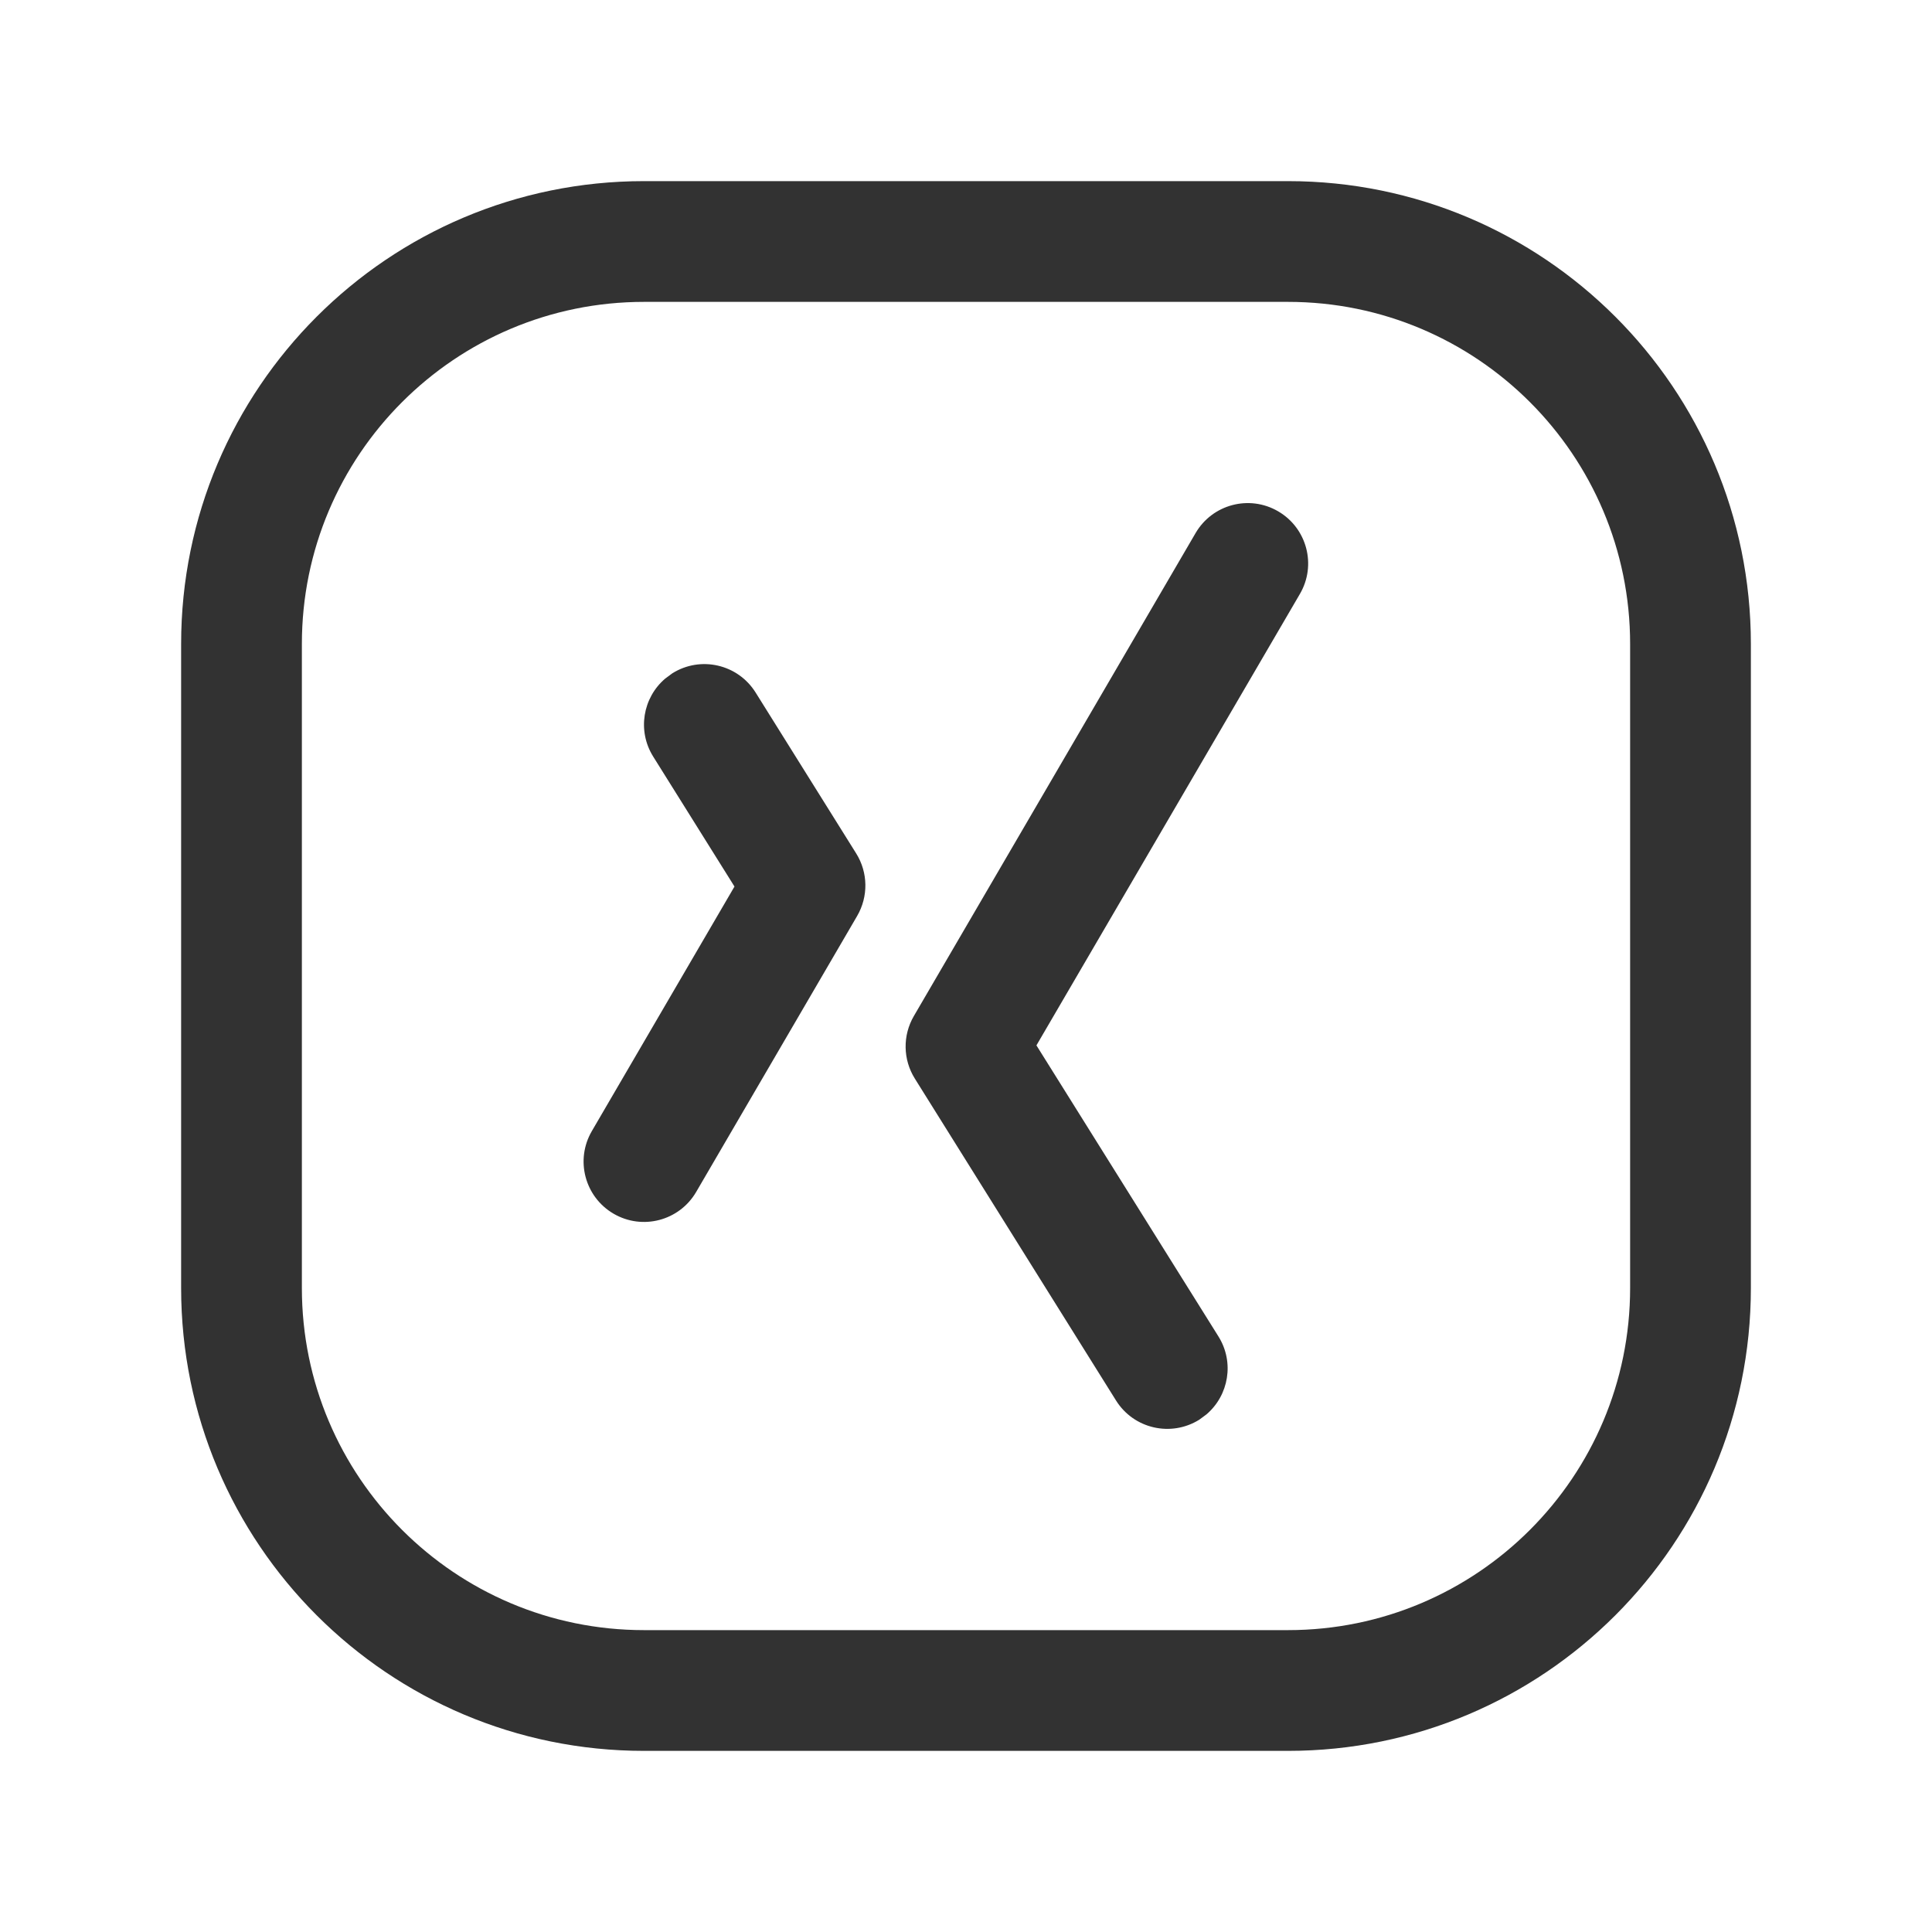 <?xml version="1.0" encoding="UTF-8"?>
<svg viewBox="0 0 24 24" preserveAspectRatio="xMidYMid" xmlns="http://www.w3.org/2000/svg" version="1.1">
    <!--Generated by IJSVG (https://github.com/iconjar/IJSVG)-->
    <g>
        <g>
            <g>
                <path d="M14.852 6.622C15.061 6.264 15.52 6.143 15.878 6.352 16.236 6.561 16.357 7.02 16.148 7.378L12.875 12.986 15.136 16.602C15.336 16.922 15.265 17.333 14.987 17.57L14.898 17.636C14.546 17.855 14.084 17.749 13.864 17.398L11.364 13.398C11.216 13.161 11.212 12.863 11.352 12.622L14.852 6.622Z" fill="#323232"/>
                <path d="M16 2.25H8C4.824 2.25 2.25 4.824 2.25 8V16C2.25 19.176 4.824 21.75 8 21.75H16C19.176 21.75 21.75 19.176 21.75 16V8C21.75 4.824 19.176 2.25 16 2.25ZM16 3.75C18.347 3.75 20.25 5.653 20.25 8V16C20.25 18.347 18.347 20.25 16 20.25H8C5.653 20.25 3.75 18.347 3.75 16V8C3.75 5.653 5.653 3.75 8 3.75H16Z" fill="#323232"/>
                <path d="M8.352 8.364C8.704 8.144 9.166 8.251 9.386 8.602L10.636 10.602C10.784 10.839 10.788 11.137 10.648 11.378L8.648 14.807C8.439 15.165 7.98 15.286 7.622 15.077 7.264 14.868 7.143 14.409 7.352 14.051L9.124 11.013 8.114 9.398C7.914 9.078 7.985 8.667 8.263 8.43L8.352 8.364Z" fill="#323232"/>
            </g>
        </g>
    </g>
</svg>